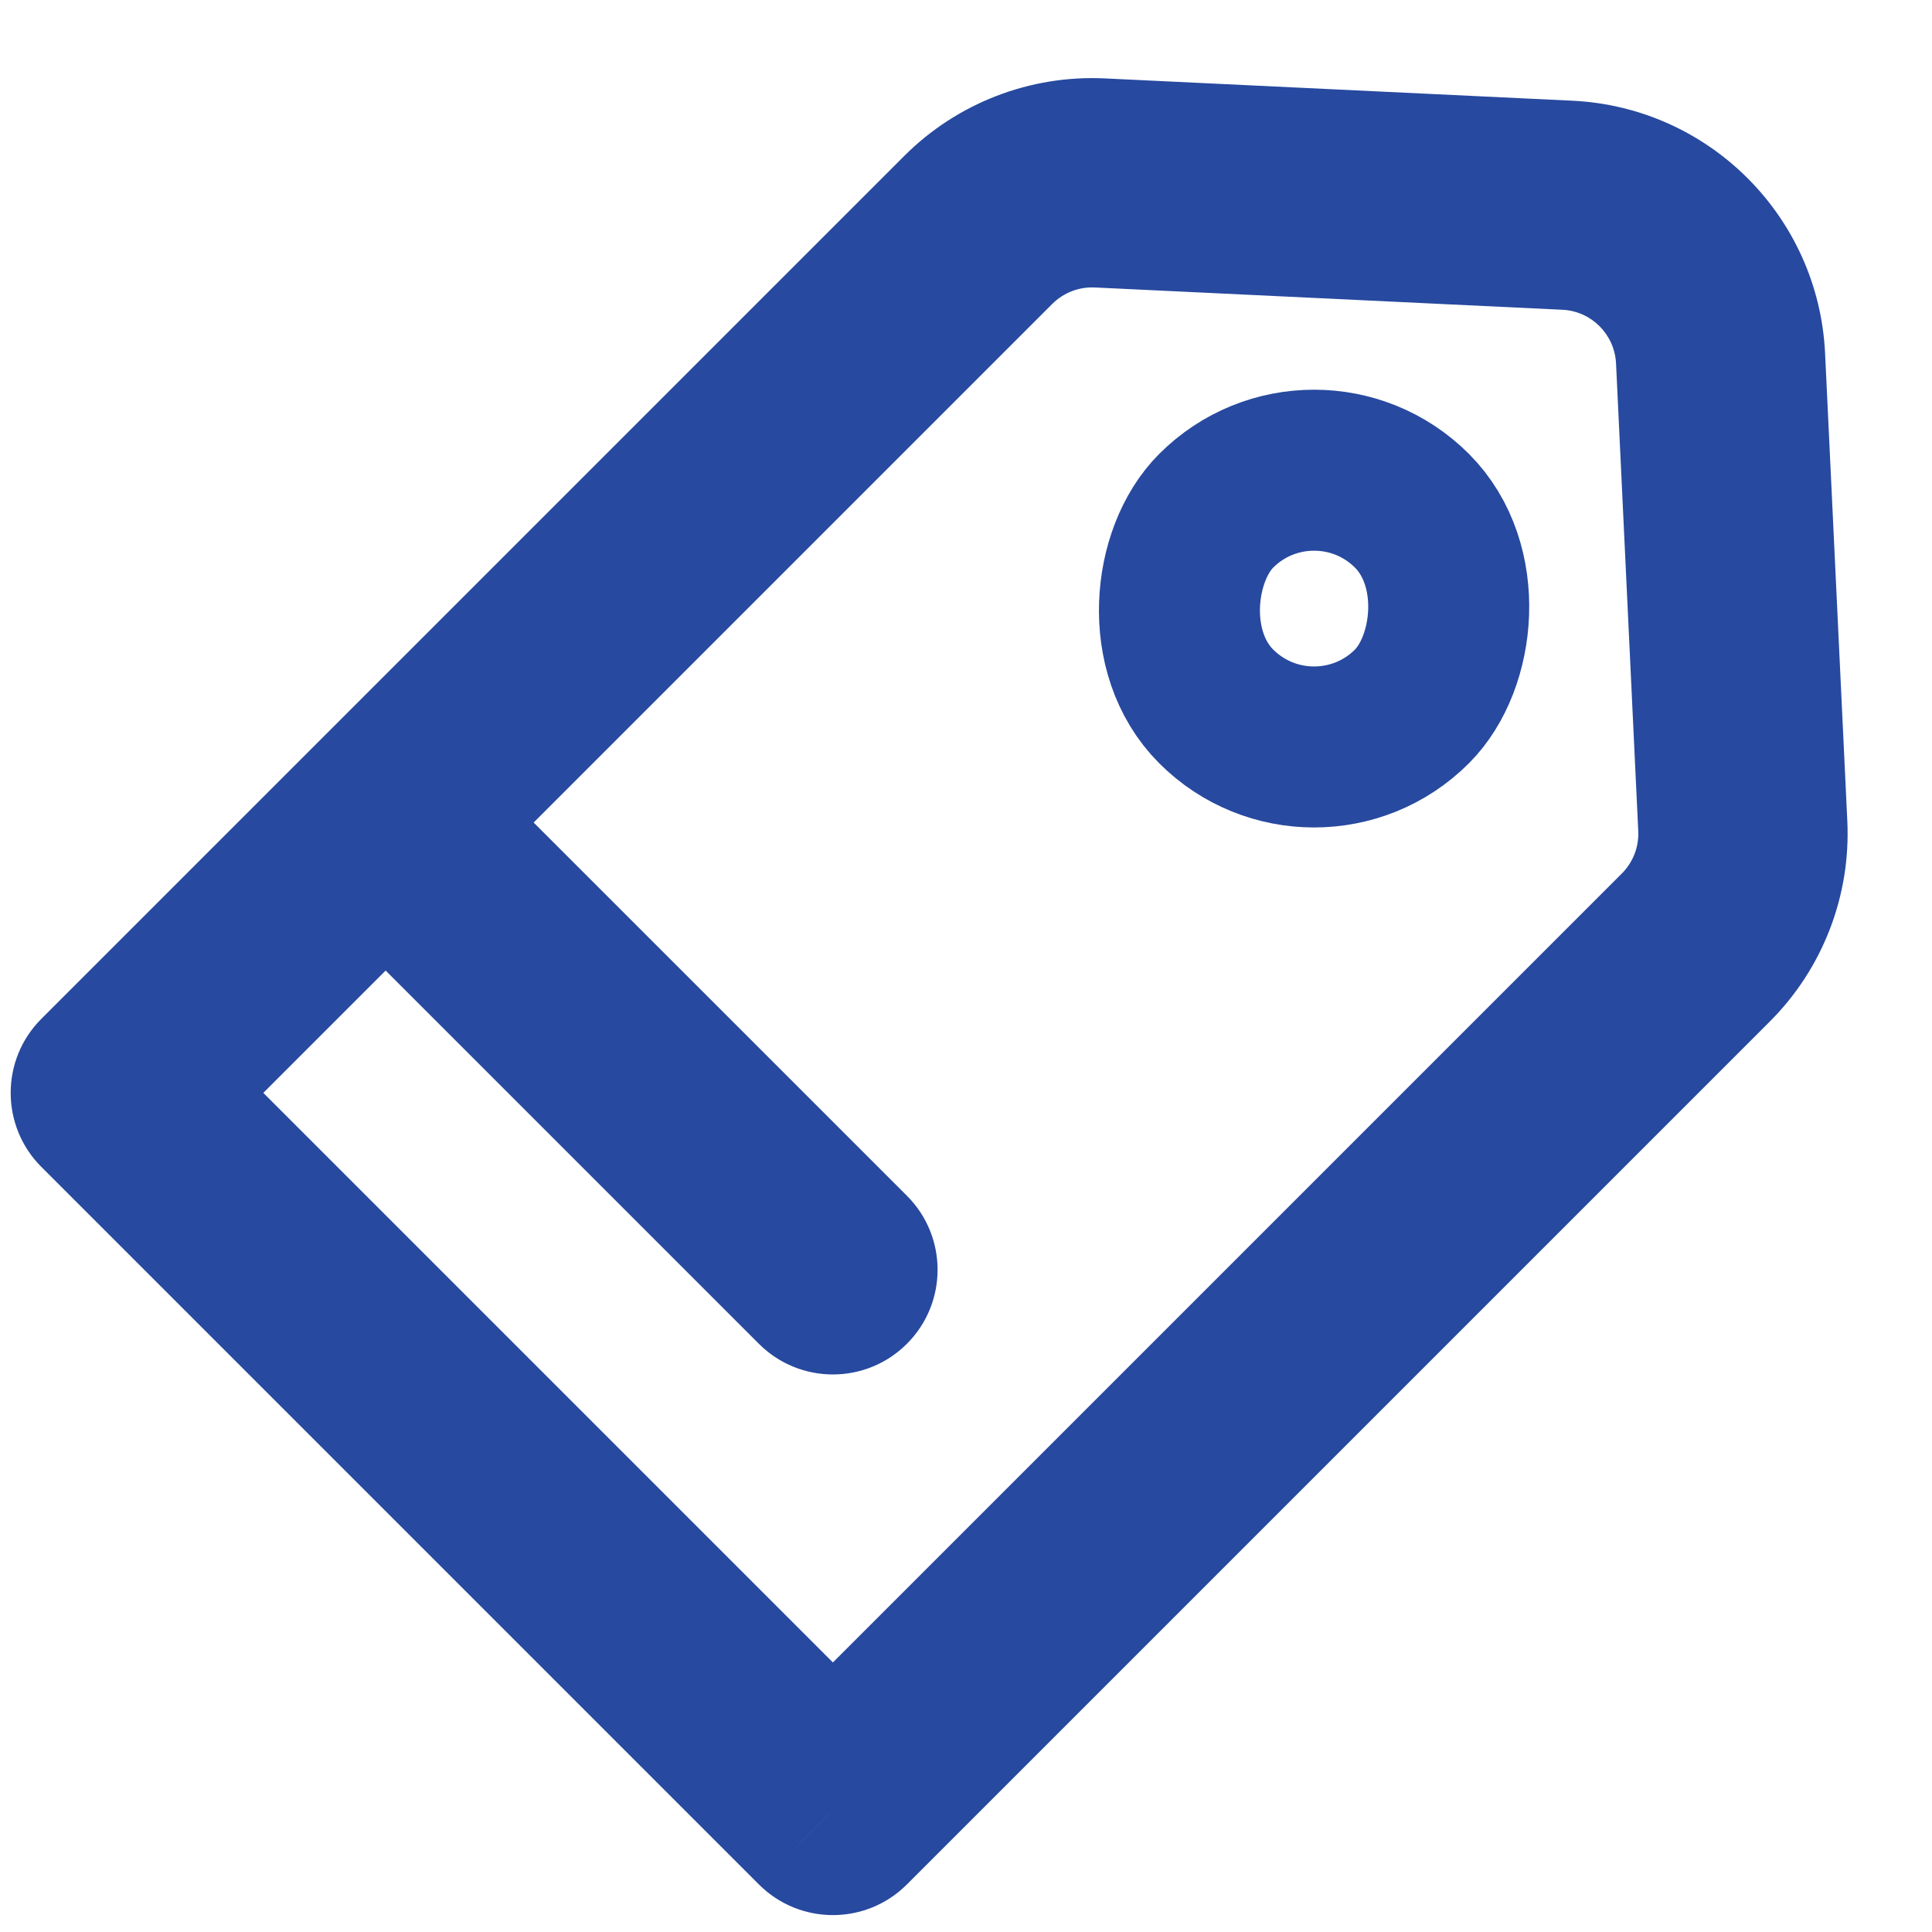 <svg width="24" height="24" viewBox="0 0 24 24" fill="none" xmlns="http://www.w3.org/2000/svg">
<g clip-path="url(#clip0_151_1842)">
<path d="M10.347 22.49L9.427 23.409C9.935 23.917 10.758 23.917 11.266 23.409L10.347 22.49ZM1.433 13.576L0.513 12.657C0.006 13.164 0.006 13.988 0.513 14.495L1.433 13.576ZM9.427 16.693C9.935 17.201 10.758 17.201 11.266 16.693C11.774 16.185 11.774 15.362 11.266 14.854L9.427 16.693ZM20.147 10.851L9.427 21.571L11.266 23.409L21.985 12.69L20.147 10.851ZM11.266 21.571L2.352 12.657L0.513 14.495L9.427 23.409L11.266 21.571ZM13.6 3.571L19.409 3.848L19.532 1.251L13.723 0.974L13.6 3.571ZM20.075 4.514L20.351 10.323L22.948 10.199L22.672 4.39L20.075 4.514ZM2.352 14.495L5.71 11.137L3.871 9.299L0.513 12.657L2.352 14.495ZM5.71 11.137L13.071 3.776L11.233 1.937L3.871 9.299L5.71 11.137ZM3.871 11.137L9.427 16.693L11.266 14.854L5.71 9.299L3.871 11.137ZM19.409 3.848C19.769 3.865 20.057 4.154 20.075 4.514L22.672 4.39C22.591 2.691 21.232 1.332 19.532 1.251L19.409 3.848ZM21.985 12.69C22.643 12.032 22.992 11.128 22.948 10.199L20.351 10.323C20.361 10.52 20.286 10.712 20.147 10.851L21.985 12.69ZM13.723 0.974C12.795 0.93 11.89 1.28 11.233 1.937L13.071 3.776C13.211 3.636 13.403 3.562 13.6 3.571L13.723 0.974Z" fill="#27499F"/>
<rect x="16.324" y="5.129" width="3.438" height="3.438" rx="1.719" transform="rotate(45 16.324 5.129)" stroke="#27499F" stroke-width="2"/>
</g>
<defs>
<clipPath id="clip0_151_1842">
<rect width="24" height="24" fill="white"/>
</clipPath>
</defs>
</svg>
